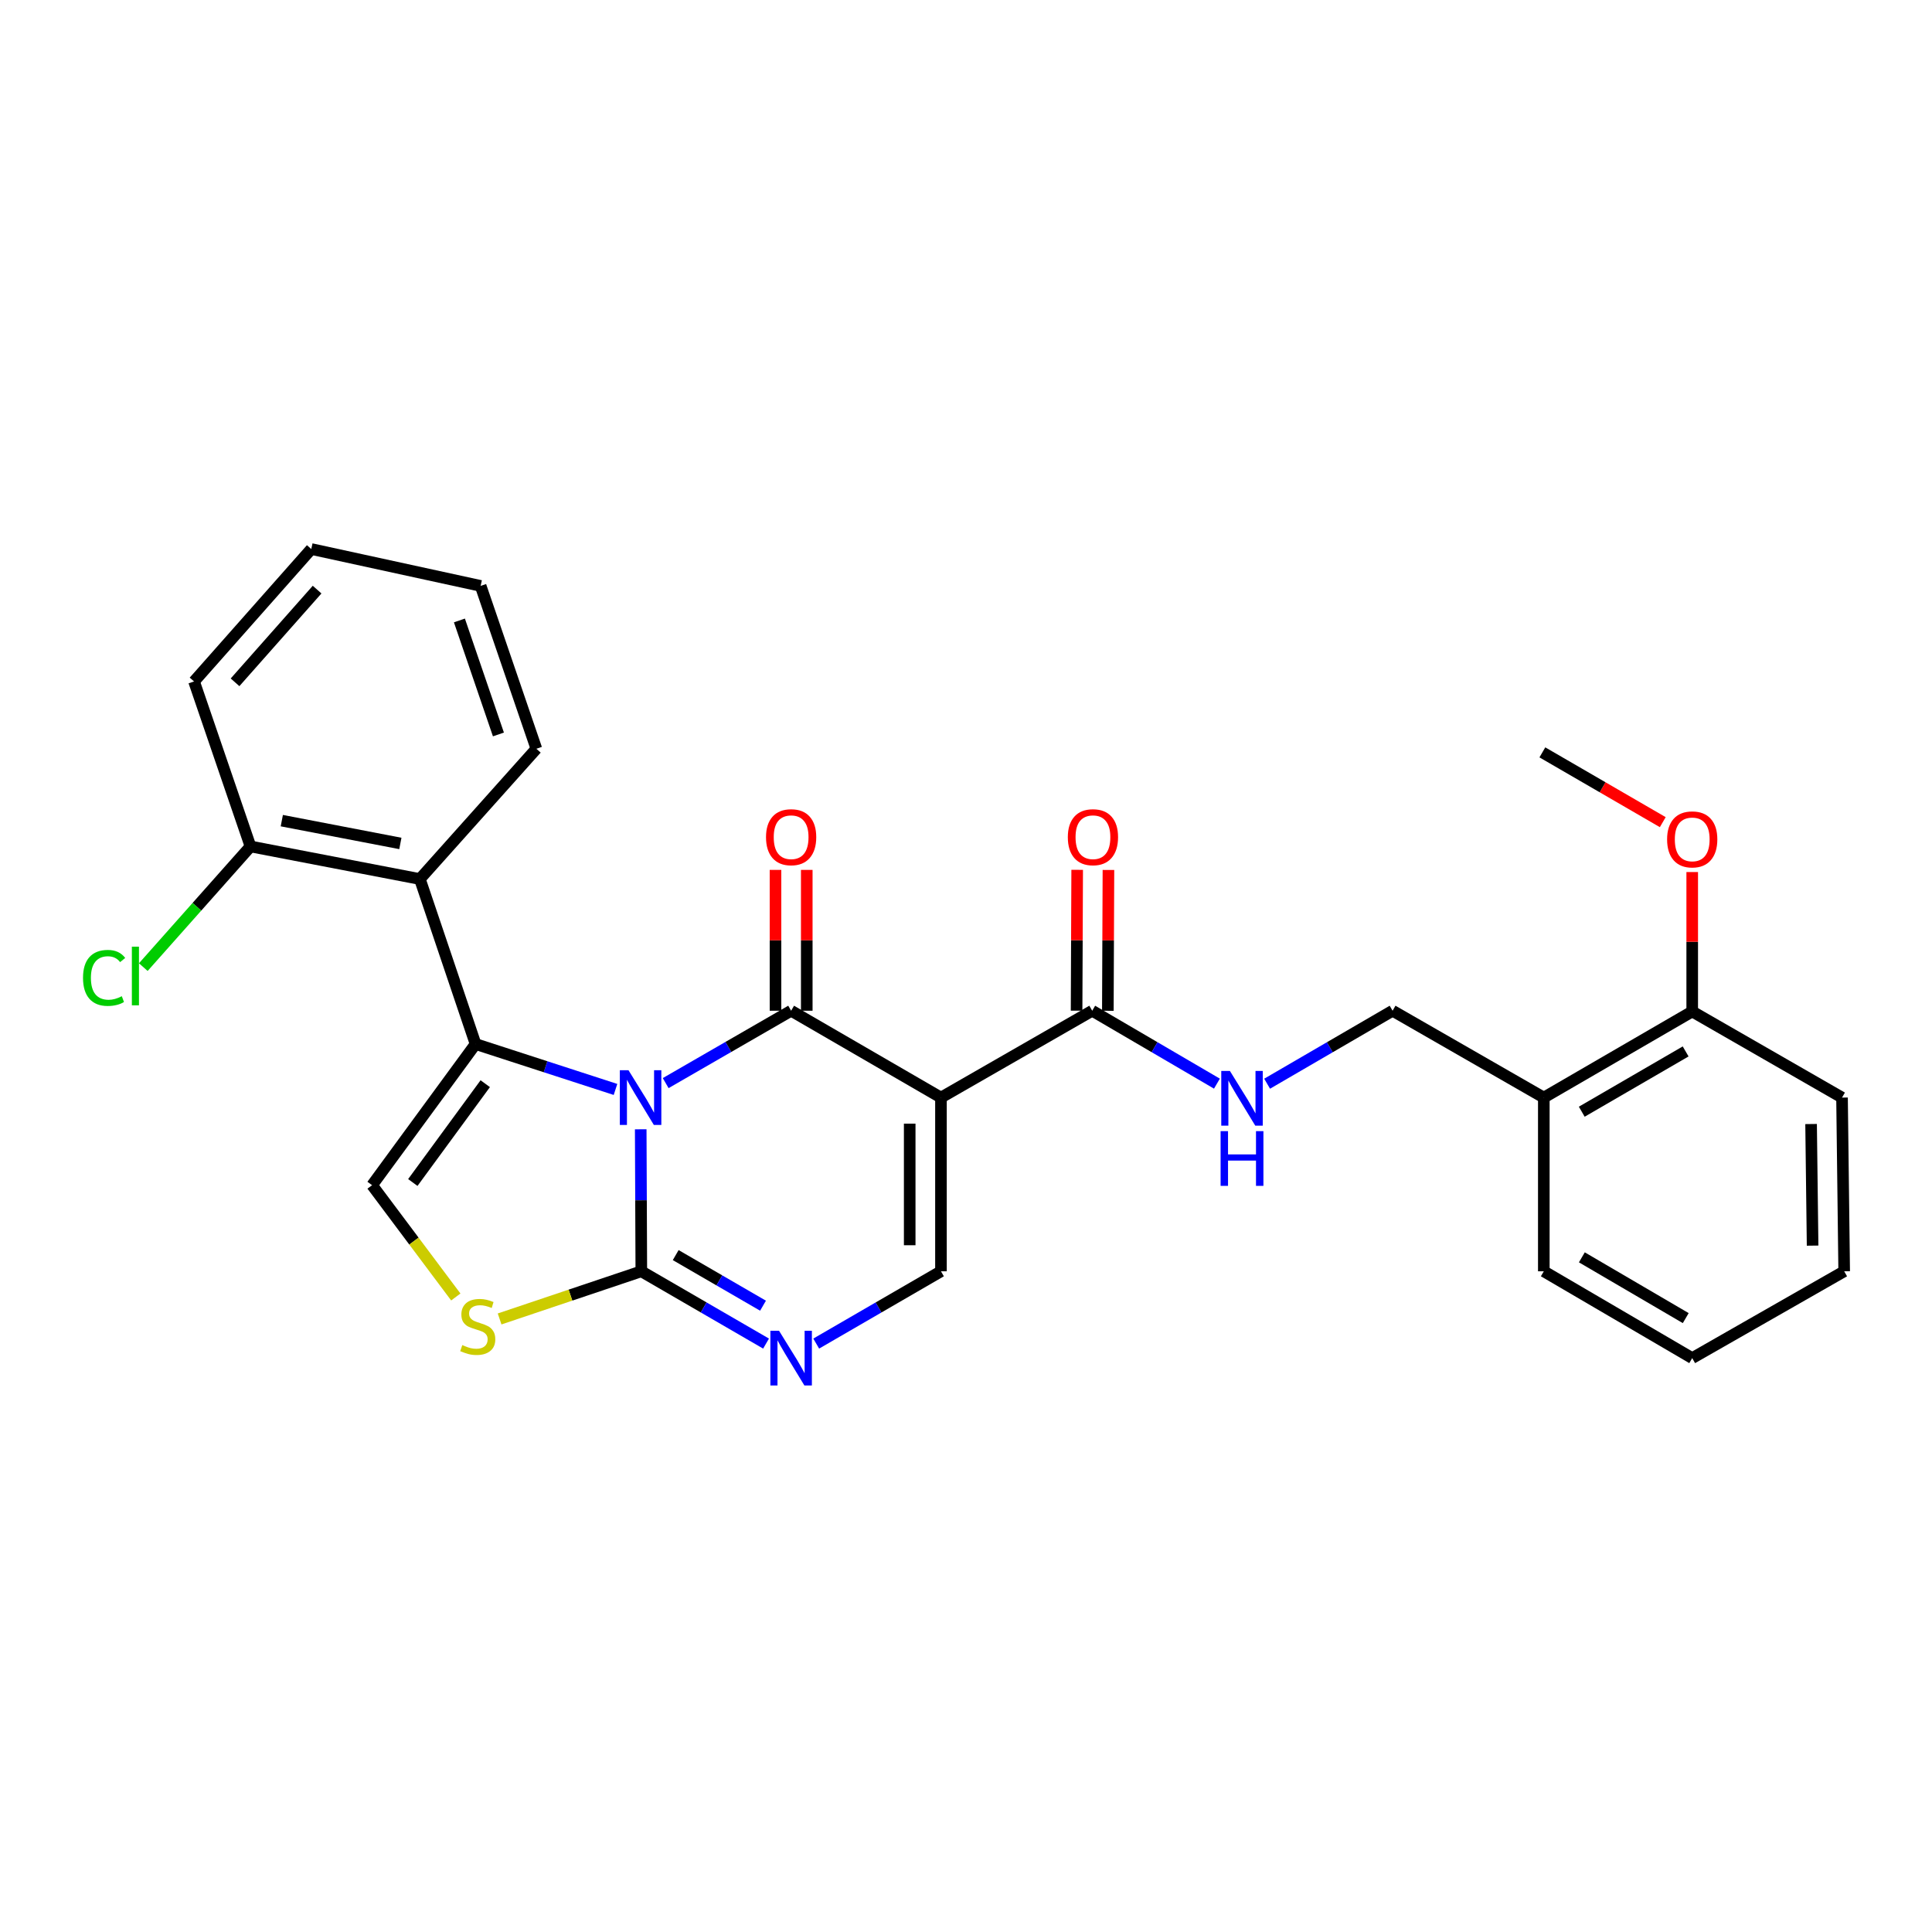 <?xml version='1.0' encoding='iso-8859-1'?>
<svg version='1.1' baseProfile='full'
              xmlns='http://www.w3.org/2000/svg'
                      xmlns:rdkit='http://www.rdkit.org/xml'
                      xmlns:xlink='http://www.w3.org/1999/xlink'
                  xml:space='preserve'
width='1000px' height='1000px' viewBox='0 0 1000 1000'>
<!-- END OF HEADER -->
<rect style='opacity:1.0;fill:#FFFFFF;stroke:none' width='1000' height='1000' x='0' y='0'> </rect>
<path class='bond-0' d='M 344.557,560.615 L 377.022,541.884' style='fill:none;fill-rule:evenodd;stroke:#0000FF;stroke-width:6px;stroke-linecap:butt;stroke-linejoin:miter;stroke-opacity:1' />
<path class='bond-0' d='M 377.022,541.884 L 409.488,523.153' style='fill:none;fill-rule:evenodd;stroke:#000000;stroke-width:6px;stroke-linecap:butt;stroke-linejoin:miter;stroke-opacity:1' />
<path class='bond-1' d='M 318.582,563.894 L 282.366,552.14' style='fill:none;fill-rule:evenodd;stroke:#0000FF;stroke-width:6px;stroke-linecap:butt;stroke-linejoin:miter;stroke-opacity:1' />
<path class='bond-1' d='M 282.366,552.14 L 246.15,540.385' style='fill:none;fill-rule:evenodd;stroke:#000000;stroke-width:6px;stroke-linecap:butt;stroke-linejoin:miter;stroke-opacity:1' />
<path class='bond-3' d='M 331.636,584.517 L 331.791,621.269' style='fill:none;fill-rule:evenodd;stroke:#0000FF;stroke-width:6px;stroke-linecap:butt;stroke-linejoin:miter;stroke-opacity:1' />
<path class='bond-3' d='M 331.791,621.269 L 331.945,658.021' style='fill:none;fill-rule:evenodd;stroke:#000000;stroke-width:6px;stroke-linecap:butt;stroke-linejoin:miter;stroke-opacity:1' />
<path class='bond-2' d='M 409.488,523.153 L 487.04,568.109' style='fill:none;fill-rule:evenodd;stroke:#000000;stroke-width:6px;stroke-linecap:butt;stroke-linejoin:miter;stroke-opacity:1' />
<path class='bond-11' d='M 417.579,523.153 L 417.579,486.705' style='fill:none;fill-rule:evenodd;stroke:#000000;stroke-width:6px;stroke-linecap:butt;stroke-linejoin:miter;stroke-opacity:1' />
<path class='bond-11' d='M 417.579,486.705 L 417.579,450.257' style='fill:none;fill-rule:evenodd;stroke:#FF0000;stroke-width:6px;stroke-linecap:butt;stroke-linejoin:miter;stroke-opacity:1' />
<path class='bond-11' d='M 401.398,523.153 L 401.398,486.705' style='fill:none;fill-rule:evenodd;stroke:#000000;stroke-width:6px;stroke-linecap:butt;stroke-linejoin:miter;stroke-opacity:1' />
<path class='bond-11' d='M 401.398,486.705 L 401.398,450.257' style='fill:none;fill-rule:evenodd;stroke:#FF0000;stroke-width:6px;stroke-linecap:butt;stroke-linejoin:miter;stroke-opacity:1' />
<path class='bond-6' d='M 246.15,540.385 L 192.591,613.452' style='fill:none;fill-rule:evenodd;stroke:#000000;stroke-width:6px;stroke-linecap:butt;stroke-linejoin:miter;stroke-opacity:1' />
<path class='bond-6' d='M 251.166,560.911 L 213.675,612.058' style='fill:none;fill-rule:evenodd;stroke:#000000;stroke-width:6px;stroke-linecap:butt;stroke-linejoin:miter;stroke-opacity:1' />
<path class='bond-8' d='M 246.15,540.385 L 217.321,454.986' style='fill:none;fill-rule:evenodd;stroke:#000000;stroke-width:6px;stroke-linecap:butt;stroke-linejoin:miter;stroke-opacity:1' />
<path class='bond-9' d='M 487.04,568.109 L 565.329,523.153' style='fill:none;fill-rule:evenodd;stroke:#000000;stroke-width:6px;stroke-linecap:butt;stroke-linejoin:miter;stroke-opacity:1' />
<path class='bond-29' d='M 487.04,568.109 L 487.04,658.021' style='fill:none;fill-rule:evenodd;stroke:#000000;stroke-width:6px;stroke-linecap:butt;stroke-linejoin:miter;stroke-opacity:1' />
<path class='bond-29' d='M 470.859,581.596 L 470.859,644.534' style='fill:none;fill-rule:evenodd;stroke:#000000;stroke-width:6px;stroke-linecap:butt;stroke-linejoin:miter;stroke-opacity:1' />
<path class='bond-4' d='M 331.945,658.021 L 364.226,676.729' style='fill:none;fill-rule:evenodd;stroke:#000000;stroke-width:6px;stroke-linecap:butt;stroke-linejoin:miter;stroke-opacity:1' />
<path class='bond-4' d='M 364.226,676.729 L 396.508,695.437' style='fill:none;fill-rule:evenodd;stroke:#0000FF;stroke-width:6px;stroke-linecap:butt;stroke-linejoin:miter;stroke-opacity:1' />
<path class='bond-4' d='M 349.743,649.634 L 372.34,662.729' style='fill:none;fill-rule:evenodd;stroke:#000000;stroke-width:6px;stroke-linecap:butt;stroke-linejoin:miter;stroke-opacity:1' />
<path class='bond-4' d='M 372.34,662.729 L 394.937,675.825' style='fill:none;fill-rule:evenodd;stroke:#0000FF;stroke-width:6px;stroke-linecap:butt;stroke-linejoin:miter;stroke-opacity:1' />
<path class='bond-7' d='M 331.945,658.021 L 295.27,670.354' style='fill:none;fill-rule:evenodd;stroke:#000000;stroke-width:6px;stroke-linecap:butt;stroke-linejoin:miter;stroke-opacity:1' />
<path class='bond-7' d='M 295.27,670.354 L 258.596,682.687' style='fill:none;fill-rule:evenodd;stroke:#CCCC00;stroke-width:6px;stroke-linecap:butt;stroke-linejoin:miter;stroke-opacity:1' />
<path class='bond-5' d='M 422.469,695.438 L 454.755,676.729' style='fill:none;fill-rule:evenodd;stroke:#0000FF;stroke-width:6px;stroke-linecap:butt;stroke-linejoin:miter;stroke-opacity:1' />
<path class='bond-5' d='M 454.755,676.729 L 487.04,658.021' style='fill:none;fill-rule:evenodd;stroke:#000000;stroke-width:6px;stroke-linecap:butt;stroke-linejoin:miter;stroke-opacity:1' />
<path class='bond-28' d='M 192.591,613.452 L 214.256,642.385' style='fill:none;fill-rule:evenodd;stroke:#000000;stroke-width:6px;stroke-linecap:butt;stroke-linejoin:miter;stroke-opacity:1' />
<path class='bond-28' d='M 214.256,642.385 L 235.921,671.318' style='fill:none;fill-rule:evenodd;stroke:#CCCC00;stroke-width:6px;stroke-linecap:butt;stroke-linejoin:miter;stroke-opacity:1' />
<path class='bond-13' d='M 217.321,454.986 L 129.656,438.121' style='fill:none;fill-rule:evenodd;stroke:#000000;stroke-width:6px;stroke-linecap:butt;stroke-linejoin:miter;stroke-opacity:1' />
<path class='bond-13' d='M 207.228,436.566 L 145.862,424.761' style='fill:none;fill-rule:evenodd;stroke:#000000;stroke-width:6px;stroke-linecap:butt;stroke-linejoin:miter;stroke-opacity:1' />
<path class='bond-18' d='M 217.321,454.986 L 277.622,387.556' style='fill:none;fill-rule:evenodd;stroke:#000000;stroke-width:6px;stroke-linecap:butt;stroke-linejoin:miter;stroke-opacity:1' />
<path class='bond-10' d='M 565.329,523.153 L 597.604,542.023' style='fill:none;fill-rule:evenodd;stroke:#000000;stroke-width:6px;stroke-linecap:butt;stroke-linejoin:miter;stroke-opacity:1' />
<path class='bond-10' d='M 597.604,542.023 L 629.878,560.894' style='fill:none;fill-rule:evenodd;stroke:#0000FF;stroke-width:6px;stroke-linecap:butt;stroke-linejoin:miter;stroke-opacity:1' />
<path class='bond-15' d='M 573.42,523.186 L 573.573,486.739' style='fill:none;fill-rule:evenodd;stroke:#000000;stroke-width:6px;stroke-linecap:butt;stroke-linejoin:miter;stroke-opacity:1' />
<path class='bond-15' d='M 573.573,486.739 L 573.726,450.291' style='fill:none;fill-rule:evenodd;stroke:#FF0000;stroke-width:6px;stroke-linecap:butt;stroke-linejoin:miter;stroke-opacity:1' />
<path class='bond-15' d='M 557.239,523.119 L 557.392,486.671' style='fill:none;fill-rule:evenodd;stroke:#000000;stroke-width:6px;stroke-linecap:butt;stroke-linejoin:miter;stroke-opacity:1' />
<path class='bond-15' d='M 557.392,486.671 L 557.545,450.223' style='fill:none;fill-rule:evenodd;stroke:#FF0000;stroke-width:6px;stroke-linecap:butt;stroke-linejoin:miter;stroke-opacity:1' />
<path class='bond-14' d='M 655.857,560.928 L 688.33,542.04' style='fill:none;fill-rule:evenodd;stroke:#0000FF;stroke-width:6px;stroke-linecap:butt;stroke-linejoin:miter;stroke-opacity:1' />
<path class='bond-14' d='M 688.33,542.04 L 720.802,523.153' style='fill:none;fill-rule:evenodd;stroke:#000000;stroke-width:6px;stroke-linecap:butt;stroke-linejoin:miter;stroke-opacity:1' />
<path class='bond-12' d='M 799.073,568.109 L 720.802,523.153' style='fill:none;fill-rule:evenodd;stroke:#000000;stroke-width:6px;stroke-linecap:butt;stroke-linejoin:miter;stroke-opacity:1' />
<path class='bond-16' d='M 799.073,568.109 L 875.888,523.539' style='fill:none;fill-rule:evenodd;stroke:#000000;stroke-width:6px;stroke-linecap:butt;stroke-linejoin:miter;stroke-opacity:1' />
<path class='bond-16' d='M 818.716,575.419 L 872.486,544.22' style='fill:none;fill-rule:evenodd;stroke:#000000;stroke-width:6px;stroke-linecap:butt;stroke-linejoin:miter;stroke-opacity:1' />
<path class='bond-20' d='M 799.073,568.109 L 799.073,658.021' style='fill:none;fill-rule:evenodd;stroke:#000000;stroke-width:6px;stroke-linecap:butt;stroke-linejoin:miter;stroke-opacity:1' />
<path class='bond-17' d='M 129.656,438.121 L 101.915,469.35' style='fill:none;fill-rule:evenodd;stroke:#000000;stroke-width:6px;stroke-linecap:butt;stroke-linejoin:miter;stroke-opacity:1' />
<path class='bond-17' d='M 101.915,469.35 L 74.174,500.578' style='fill:none;fill-rule:evenodd;stroke:#00CC00;stroke-width:6px;stroke-linecap:butt;stroke-linejoin:miter;stroke-opacity:1' />
<path class='bond-21' d='M 129.656,438.121 L 100.44,352.722' style='fill:none;fill-rule:evenodd;stroke:#000000;stroke-width:6px;stroke-linecap:butt;stroke-linejoin:miter;stroke-opacity:1' />
<path class='bond-19' d='M 875.888,523.539 L 875.888,487.455' style='fill:none;fill-rule:evenodd;stroke:#000000;stroke-width:6px;stroke-linecap:butt;stroke-linejoin:miter;stroke-opacity:1' />
<path class='bond-19' d='M 875.888,487.455 L 875.888,451.371' style='fill:none;fill-rule:evenodd;stroke:#FF0000;stroke-width:6px;stroke-linecap:butt;stroke-linejoin:miter;stroke-opacity:1' />
<path class='bond-22' d='M 875.888,523.539 L 953.431,568.109' style='fill:none;fill-rule:evenodd;stroke:#000000;stroke-width:6px;stroke-linecap:butt;stroke-linejoin:miter;stroke-opacity:1' />
<path class='bond-24' d='M 277.622,387.556 L 248.775,303.262' style='fill:none;fill-rule:evenodd;stroke:#000000;stroke-width:6px;stroke-linecap:butt;stroke-linejoin:miter;stroke-opacity:1' />
<path class='bond-24' d='M 257.985,380.151 L 237.792,321.145' style='fill:none;fill-rule:evenodd;stroke:#000000;stroke-width:6px;stroke-linecap:butt;stroke-linejoin:miter;stroke-opacity:1' />
<path class='bond-23' d='M 860.647,425.548 L 829.487,407.486' style='fill:none;fill-rule:evenodd;stroke:#FF0000;stroke-width:6px;stroke-linecap:butt;stroke-linejoin:miter;stroke-opacity:1' />
<path class='bond-23' d='M 829.487,407.486 L 798.327,389.425' style='fill:none;fill-rule:evenodd;stroke:#000000;stroke-width:6px;stroke-linecap:butt;stroke-linejoin:miter;stroke-opacity:1' />
<path class='bond-25' d='M 799.073,658.021 L 875.888,702.96' style='fill:none;fill-rule:evenodd;stroke:#000000;stroke-width:6px;stroke-linecap:butt;stroke-linejoin:miter;stroke-opacity:1' />
<path class='bond-25' d='M 818.766,650.795 L 872.536,682.252' style='fill:none;fill-rule:evenodd;stroke:#000000;stroke-width:6px;stroke-linecap:butt;stroke-linejoin:miter;stroke-opacity:1' />
<path class='bond-30' d='M 100.44,352.722 L 161.119,284.177' style='fill:none;fill-rule:evenodd;stroke:#000000;stroke-width:6px;stroke-linecap:butt;stroke-linejoin:miter;stroke-opacity:1' />
<path class='bond-30' d='M 121.657,353.165 L 164.133,305.184' style='fill:none;fill-rule:evenodd;stroke:#000000;stroke-width:6px;stroke-linecap:butt;stroke-linejoin:miter;stroke-opacity:1' />
<path class='bond-31' d='M 953.431,568.109 L 954.545,658.021' style='fill:none;fill-rule:evenodd;stroke:#000000;stroke-width:6px;stroke-linecap:butt;stroke-linejoin:miter;stroke-opacity:1' />
<path class='bond-31' d='M 937.418,581.796 L 938.198,644.735' style='fill:none;fill-rule:evenodd;stroke:#000000;stroke-width:6px;stroke-linecap:butt;stroke-linejoin:miter;stroke-opacity:1' />
<path class='bond-26' d='M 248.775,303.262 L 161.119,284.177' style='fill:none;fill-rule:evenodd;stroke:#000000;stroke-width:6px;stroke-linecap:butt;stroke-linejoin:miter;stroke-opacity:1' />
<path class='bond-27' d='M 875.888,702.96 L 954.545,658.021' style='fill:none;fill-rule:evenodd;stroke:#000000;stroke-width:6px;stroke-linecap:butt;stroke-linejoin:miter;stroke-opacity:1' />
<path  class='atom-0' d='M 325.308 553.949
L 334.588 568.949
Q 335.508 570.429, 336.988 573.109
Q 338.468 575.789, 338.548 575.949
L 338.548 553.949
L 342.308 553.949
L 342.308 582.269
L 338.428 582.269
L 328.468 565.869
Q 327.308 563.949, 326.068 561.749
Q 324.868 559.549, 324.508 558.869
L 324.508 582.269
L 320.828 582.269
L 320.828 553.949
L 325.308 553.949
' fill='#0000FF'/>
<path  class='atom-5' d='M 403.228 688.8
L 412.508 703.8
Q 413.428 705.28, 414.908 707.96
Q 416.388 710.64, 416.468 710.8
L 416.468 688.8
L 420.228 688.8
L 420.228 717.12
L 416.348 717.12
L 406.388 700.72
Q 405.228 698.8, 403.988 696.6
Q 402.788 694.4, 402.428 693.72
L 402.428 717.12
L 398.748 717.12
L 398.748 688.8
L 403.228 688.8
' fill='#0000FF'/>
<path  class='atom-8' d='M 239.282 696.211
Q 239.602 696.331, 240.922 696.891
Q 242.242 697.451, 243.682 697.811
Q 245.162 698.131, 246.602 698.131
Q 249.282 698.131, 250.842 696.851
Q 252.402 695.531, 252.402 693.251
Q 252.402 691.691, 251.602 690.731
Q 250.842 689.771, 249.642 689.251
Q 248.442 688.731, 246.442 688.131
Q 243.922 687.371, 242.402 686.651
Q 240.922 685.931, 239.842 684.411
Q 238.802 682.891, 238.802 680.331
Q 238.802 676.771, 241.202 674.571
Q 243.642 672.371, 248.442 672.371
Q 251.722 672.371, 255.442 673.931
L 254.522 677.011
Q 251.122 675.611, 248.562 675.611
Q 245.802 675.611, 244.282 676.771
Q 242.762 677.891, 242.802 679.851
Q 242.802 681.371, 243.562 682.291
Q 244.362 683.211, 245.482 683.731
Q 246.642 684.251, 248.562 684.851
Q 251.122 685.651, 252.642 686.451
Q 254.162 687.251, 255.242 688.891
Q 256.362 690.491, 256.362 693.251
Q 256.362 697.171, 253.722 699.291
Q 251.122 701.371, 246.762 701.371
Q 244.242 701.371, 242.322 700.811
Q 240.442 700.291, 238.202 699.371
L 239.282 696.211
' fill='#CCCC00'/>
<path  class='atom-11' d='M 636.603 554.326
L 645.883 569.326
Q 646.803 570.806, 648.283 573.486
Q 649.763 576.166, 649.843 576.326
L 649.843 554.326
L 653.603 554.326
L 653.603 582.646
L 649.723 582.646
L 639.763 566.246
Q 638.603 564.326, 637.363 562.126
Q 636.163 559.926, 635.803 559.246
L 635.803 582.646
L 632.123 582.646
L 632.123 554.326
L 636.603 554.326
' fill='#0000FF'/>
<path  class='atom-11' d='M 631.783 585.478
L 635.623 585.478
L 635.623 597.518
L 650.103 597.518
L 650.103 585.478
L 653.943 585.478
L 653.943 613.798
L 650.103 613.798
L 650.103 600.718
L 635.623 600.718
L 635.623 613.798
L 631.783 613.798
L 631.783 585.478
' fill='#0000FF'/>
<path  class='atom-12' d='M 396.488 433.329
Q 396.488 426.529, 399.848 422.729
Q 403.208 418.929, 409.488 418.929
Q 415.768 418.929, 419.128 422.729
Q 422.488 426.529, 422.488 433.329
Q 422.488 440.209, 419.088 444.129
Q 415.688 448.009, 409.488 448.009
Q 403.248 448.009, 399.848 444.129
Q 396.488 440.249, 396.488 433.329
M 409.488 444.809
Q 413.808 444.809, 416.128 441.929
Q 418.488 439.009, 418.488 433.329
Q 418.488 427.769, 416.128 424.969
Q 413.808 422.129, 409.488 422.129
Q 405.168 422.129, 402.808 424.929
Q 400.488 427.729, 400.488 433.329
Q 400.488 439.049, 402.808 441.929
Q 405.168 444.809, 409.488 444.809
' fill='#FF0000'/>
<path  class='atom-16' d='M 552.707 433.329
Q 552.707 426.529, 556.067 422.729
Q 559.427 418.929, 565.707 418.929
Q 571.987 418.929, 575.347 422.729
Q 578.707 426.529, 578.707 433.329
Q 578.707 440.209, 575.307 444.129
Q 571.907 448.009, 565.707 448.009
Q 559.467 448.009, 556.067 444.129
Q 552.707 440.249, 552.707 433.329
M 565.707 444.809
Q 570.027 444.809, 572.347 441.929
Q 574.707 439.009, 574.707 433.329
Q 574.707 427.769, 572.347 424.969
Q 570.027 422.129, 565.707 422.129
Q 561.387 422.129, 559.027 424.929
Q 556.707 427.729, 556.707 433.329
Q 556.707 439.049, 559.027 441.929
Q 561.387 444.809, 565.707 444.809
' fill='#FF0000'/>
<path  class='atom-18' d='M 42.971 506.154
Q 42.971 499.114, 46.251 495.434
Q 49.571 491.714, 55.851 491.714
Q 61.691 491.714, 64.811 495.834
L 62.171 497.994
Q 59.891 494.994, 55.851 494.994
Q 51.571 494.994, 49.291 497.874
Q 47.051 500.714, 47.051 506.154
Q 47.051 511.754, 49.371 514.634
Q 51.731 517.514, 56.291 517.514
Q 59.411 517.514, 63.051 515.634
L 64.171 518.634
Q 62.691 519.594, 60.451 520.154
Q 58.211 520.714, 55.731 520.714
Q 49.571 520.714, 46.251 516.954
Q 42.971 513.194, 42.971 506.154
' fill='#00CC00'/>
<path  class='atom-18' d='M 68.251 489.994
L 71.931 489.994
L 71.931 520.354
L 68.251 520.354
L 68.251 489.994
' fill='#00CC00'/>
<path  class='atom-20' d='M 862.888 434.462
Q 862.888 427.662, 866.248 423.862
Q 869.608 420.062, 875.888 420.062
Q 882.168 420.062, 885.528 423.862
Q 888.888 427.662, 888.888 434.462
Q 888.888 441.342, 885.488 445.262
Q 882.088 449.142, 875.888 449.142
Q 869.648 449.142, 866.248 445.262
Q 862.888 441.382, 862.888 434.462
M 875.888 445.942
Q 880.208 445.942, 882.528 443.062
Q 884.888 440.142, 884.888 434.462
Q 884.888 428.902, 882.528 426.102
Q 880.208 423.262, 875.888 423.262
Q 871.568 423.262, 869.208 426.062
Q 866.888 428.862, 866.888 434.462
Q 866.888 440.182, 869.208 443.062
Q 871.568 445.942, 875.888 445.942
' fill='#FF0000'/>
</svg>

